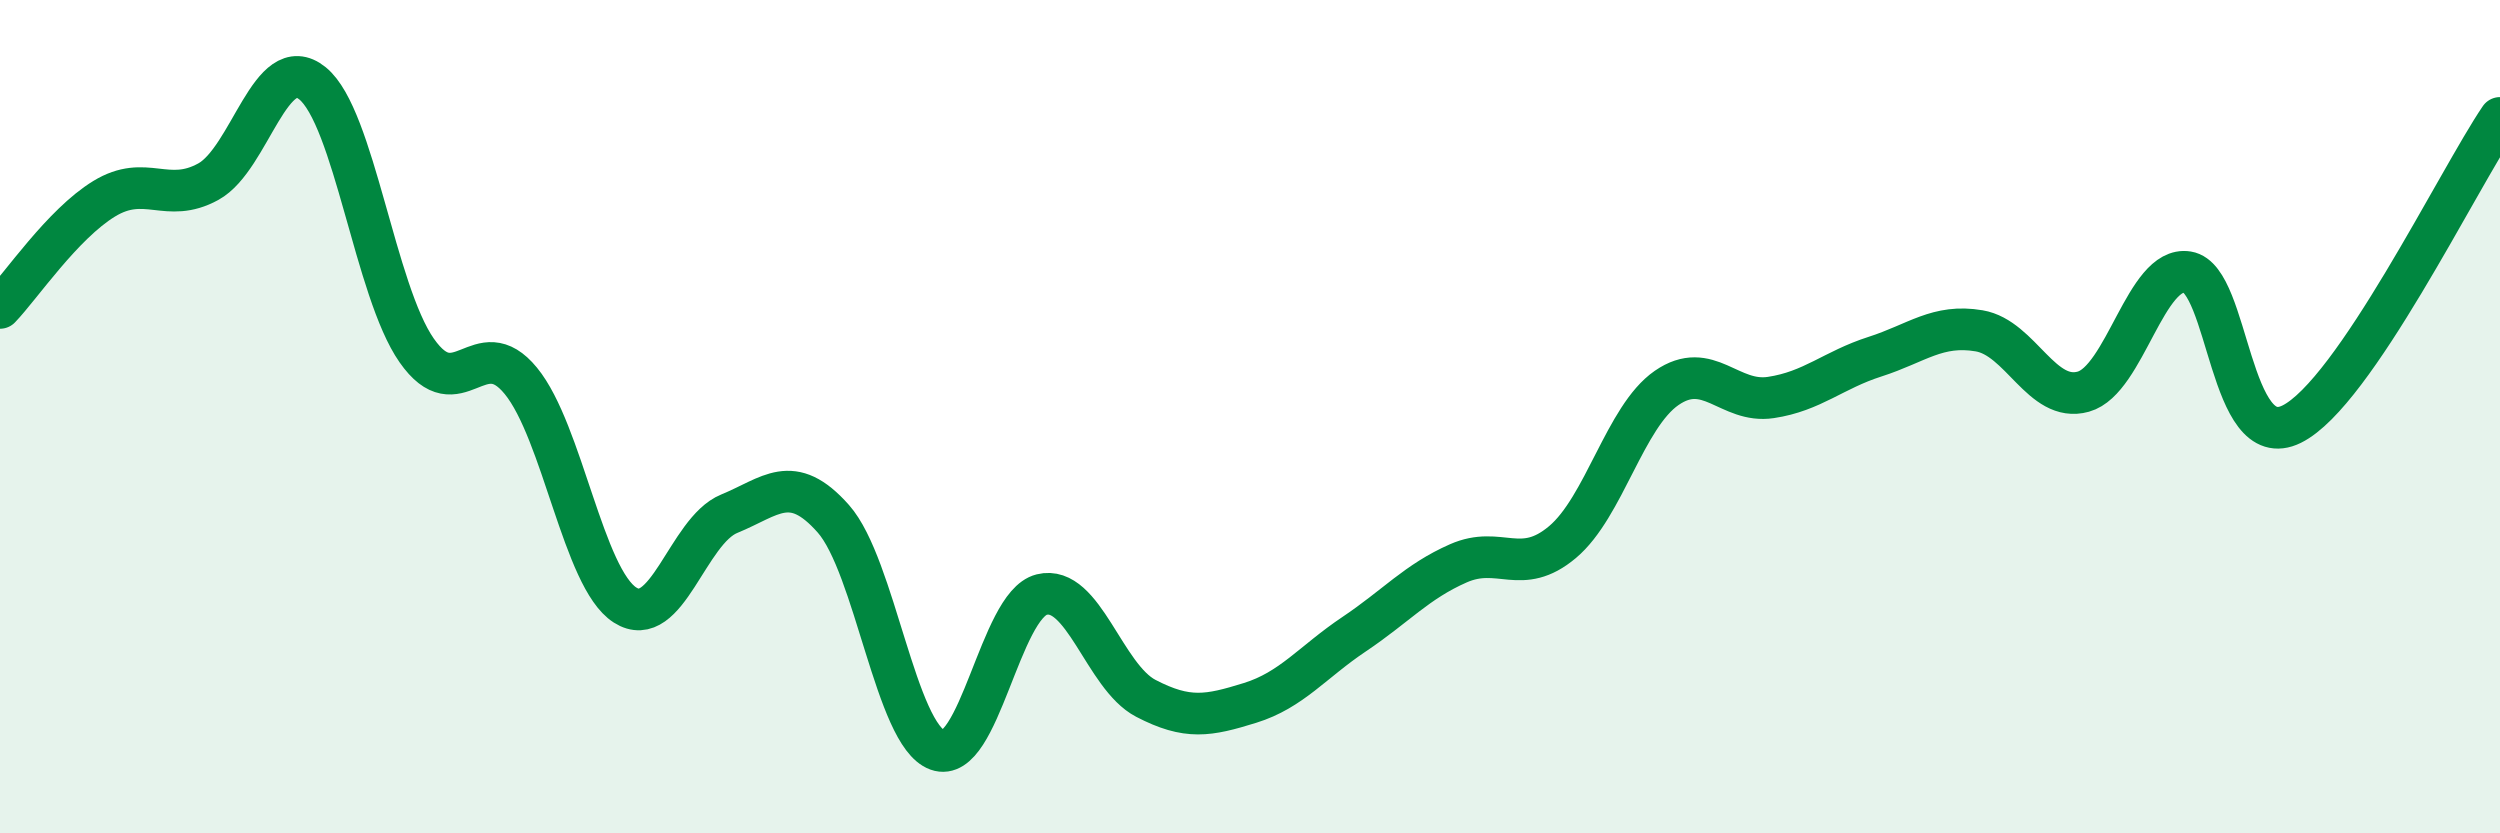 
    <svg width="60" height="20" viewBox="0 0 60 20" xmlns="http://www.w3.org/2000/svg">
      <path
        d="M 0,7.39 C 0.5,6.87 1.5,5.38 2.5,4.77 C 3.5,4.16 4,4.91 5,4.36 C 6,3.81 6.5,1.19 7.5,2 C 8.5,2.81 9,6.98 10,8.41 C 11,9.84 11.5,7.92 12.5,9.14 C 13.5,10.36 14,13.88 15,14.52 C 16,15.16 16.5,12.74 17.5,12.33 C 18.5,11.92 19,11.32 20,12.45 C 21,13.58 21.5,17.64 22.5,18 C 23.5,18.36 24,14.52 25,14.27 C 26,14.02 26.5,16.24 27.5,16.76 C 28.5,17.28 29,17.18 30,16.87 C 31,16.56 31.5,15.89 32.5,15.22 C 33.5,14.55 34,13.96 35,13.52 C 36,13.08 36.5,13.85 37.5,13.01 C 38.5,12.17 39,10 40,9.31 C 41,8.62 41.5,9.69 42.5,9.54 C 43.5,9.39 44,8.88 45,8.56 C 46,8.24 46.5,7.77 47.5,7.94 C 48.5,8.11 49,9.68 50,9.4 C 51,9.12 51.5,6.37 52.5,6.53 C 53.5,6.69 53.5,10.92 55,10.18 C 56.5,9.44 59,4.3 60,2.83L60 20L0 20Z"
        fill="#008740"
        opacity="0.1"
        stroke-linecap="round"
        stroke-linejoin="round"
      />
      <path
        d="M 0,7.39 C 0.5,6.87 1.5,5.38 2.5,4.77 C 3.5,4.16 4,4.91 5,4.36 C 6,3.81 6.5,1.19 7.5,2 C 8.5,2.81 9,6.98 10,8.41 C 11,9.84 11.5,7.92 12.5,9.14 C 13.5,10.36 14,13.88 15,14.52 C 16,15.16 16.5,12.74 17.5,12.33 C 18.5,11.92 19,11.32 20,12.45 C 21,13.58 21.5,17.64 22.5,18 C 23.5,18.36 24,14.52 25,14.27 C 26,14.02 26.5,16.24 27.5,16.76 C 28.5,17.28 29,17.18 30,16.87 C 31,16.56 31.5,15.89 32.5,15.22 C 33.5,14.55 34,13.96 35,13.52 C 36,13.08 36.5,13.85 37.5,13.01 C 38.5,12.17 39,10 40,9.31 C 41,8.62 41.5,9.69 42.5,9.54 C 43.5,9.39 44,8.88 45,8.56 C 46,8.24 46.5,7.77 47.5,7.94 C 48.5,8.11 49,9.68 50,9.4 C 51,9.12 51.5,6.37 52.5,6.53 C 53.5,6.69 53.5,10.92 55,10.18 C 56.5,9.44 59,4.3 60,2.83"
        stroke="#008740"
        stroke-width="1"
        fill="none"
        stroke-linecap="round"
        stroke-linejoin="round"
      />
    </svg>
  